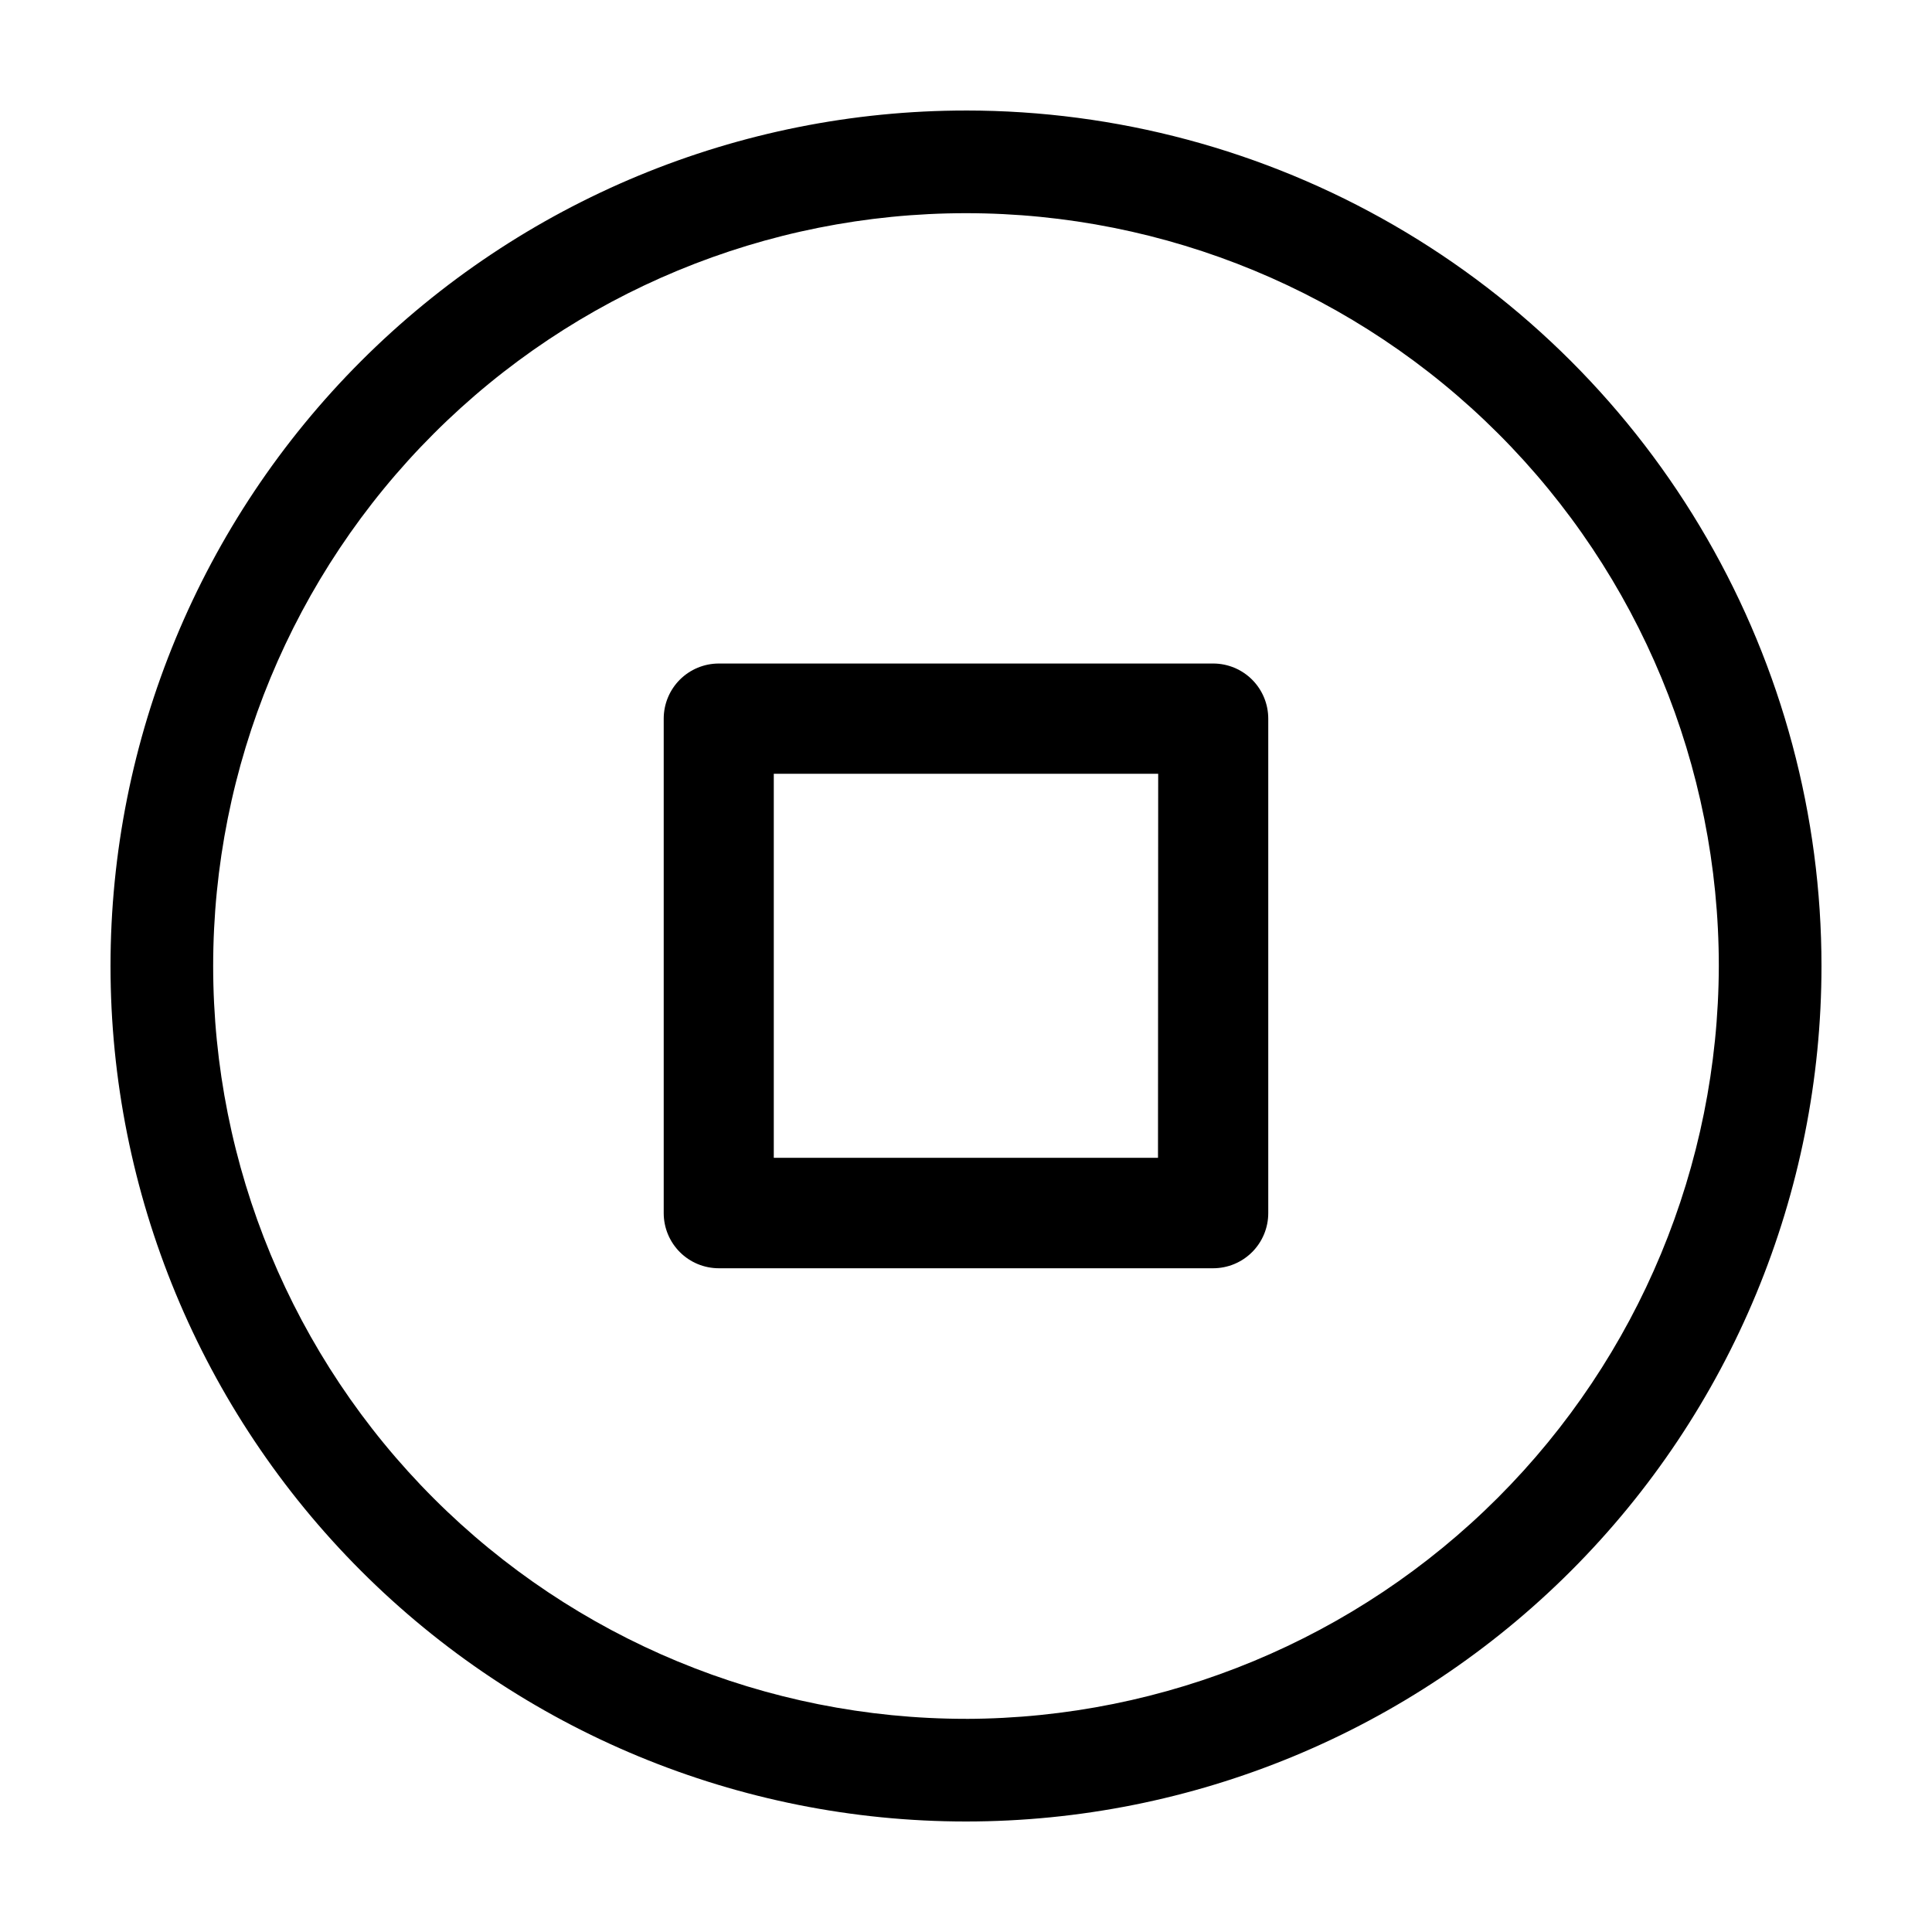 <?xml version="1.0" encoding="UTF-8"?>
<!-- Uploaded to: SVG Repo, www.svgrepo.com, Generator: SVG Repo Mixer Tools -->
<svg fill="#000000" width="800px" height="800px" version="1.1" viewBox="144 144 512 512" xmlns="http://www.w3.org/2000/svg">
 <g>
  <path d="m465.49 319.84h-130.99c-3.875 0-7.594 1.539-10.332 4.277-2.738 2.742-4.277 6.457-4.277 10.332v131.04c0 3.875 1.539 7.594 4.277 10.332 2.738 2.742 6.457 4.281 10.332 4.281h130.99c3.875 0 7.594-1.539 10.332-4.281 2.742-2.738 4.281-6.457 4.281-10.332v-130.99c0.012-3.883-1.52-7.613-4.262-10.363-2.742-2.754-6.465-4.297-10.352-4.297zm-14.609 130.99-101.82-0.004v-101.77h101.87z"/>
  <path d="m400 173.29c-60.129 0-117.8 23.887-160.31 66.402s-66.402 100.18-66.402 160.31c0 60.125 23.887 117.79 66.402 160.31 42.516 42.52 100.18 66.402 160.31 66.402 60.125 0 117.79-23.883 160.31-66.402 42.52-42.516 66.402-100.18 66.402-160.31 0-39.797-10.473-78.895-30.371-113.36-19.898-34.465-48.52-63.086-82.984-82.984-34.465-19.895-73.559-30.371-113.36-30.371zm0 426.22c-52.914 0-103.66-21.02-141.07-58.434-37.418-37.418-58.438-88.164-58.438-141.07 0-52.914 21.02-103.66 58.438-141.07 37.414-37.418 88.16-58.438 141.07-58.438 52.91 0 103.66 21.02 141.07 58.438 37.414 37.414 58.434 88.16 58.434 141.07-0.133 52.871-21.195 103.54-58.582 140.93s-88.055 58.449-140.93 58.582z"/>
 </g>
</svg>